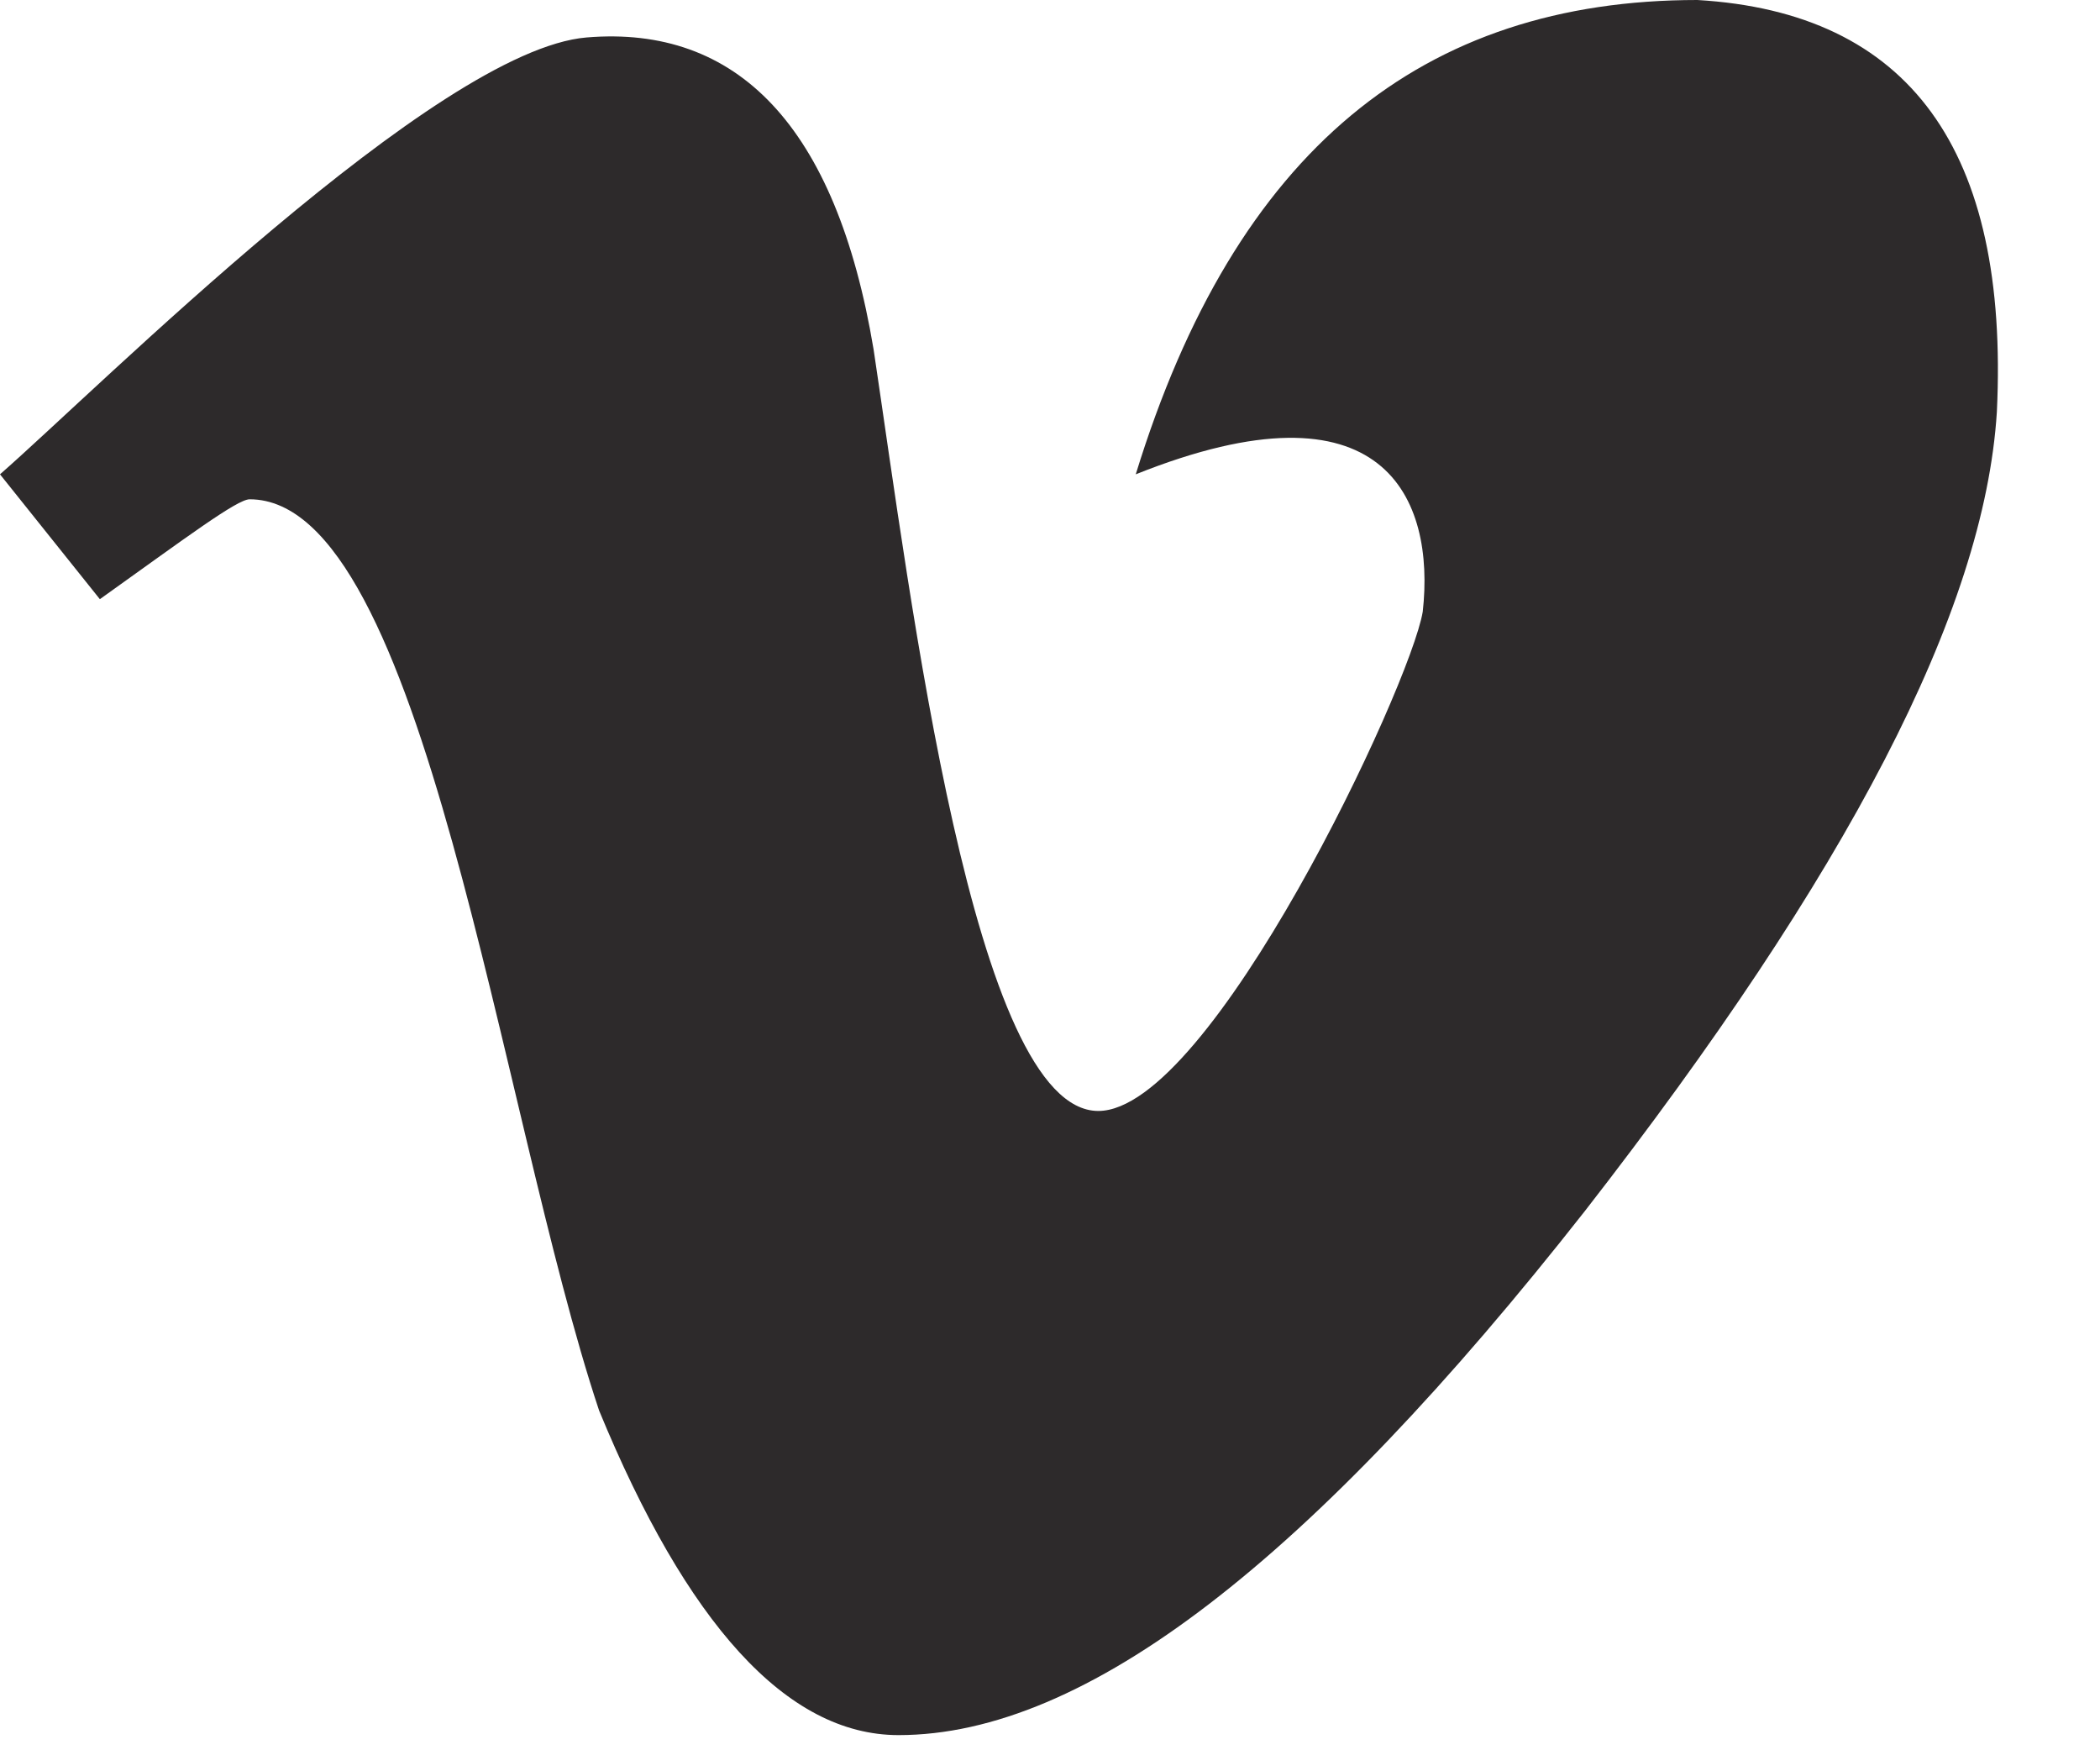 <?xml version="1.0" encoding="UTF-8" standalone="no"?>
<svg width="18px" height="15px" viewBox="0 0 18 15" version="1.1" xmlns="http://www.w3.org/2000/svg" xmlns:xlink="http://www.w3.org/1999/xlink">
    <!-- Generator: Sketch 41.2 (35397) - http://www.bohemiancoding.com/sketch -->
    <title>Shape</title>
    <desc>Created with Sketch.</desc>
    <defs></defs>
    <g id="Navigation" stroke="none" stroke-width="1" fill="none" fill-rule="evenodd">
        <g id="Navigation_Desktop_Layout" transform="translate(-114, -53)" fill="#2D2A2B">
            <path d="M131.116,56.53 C131.009,58.242 129.833,60.488 127.586,63.377 C125.233,66.372 123.307,67.87 121.702,67.87 C120.74,67.87 119.884,66.907 119.135,65.088 C118.279,62.521 117.637,57.279 116.14,57.279 C116.033,57.279 115.605,57.6 114.856,58.135 L114,57.065 C114.856,56.316 117.744,53.428 119.028,53.321 C120.312,53.214 121.167,54.07 121.488,55.995 C121.809,58.135 122.344,62.521 123.414,62.521 C124.377,62.521 126.088,58.884 126.195,58.242 C126.302,57.279 125.874,56.209 123.735,57.065 C124.591,54.284 126.195,53 128.549,53 C130.367,53.107 131.223,54.284 131.116,56.53 L131.116,56.53 Z" id="Shape"></path>
        </g>
    </g>
</svg>